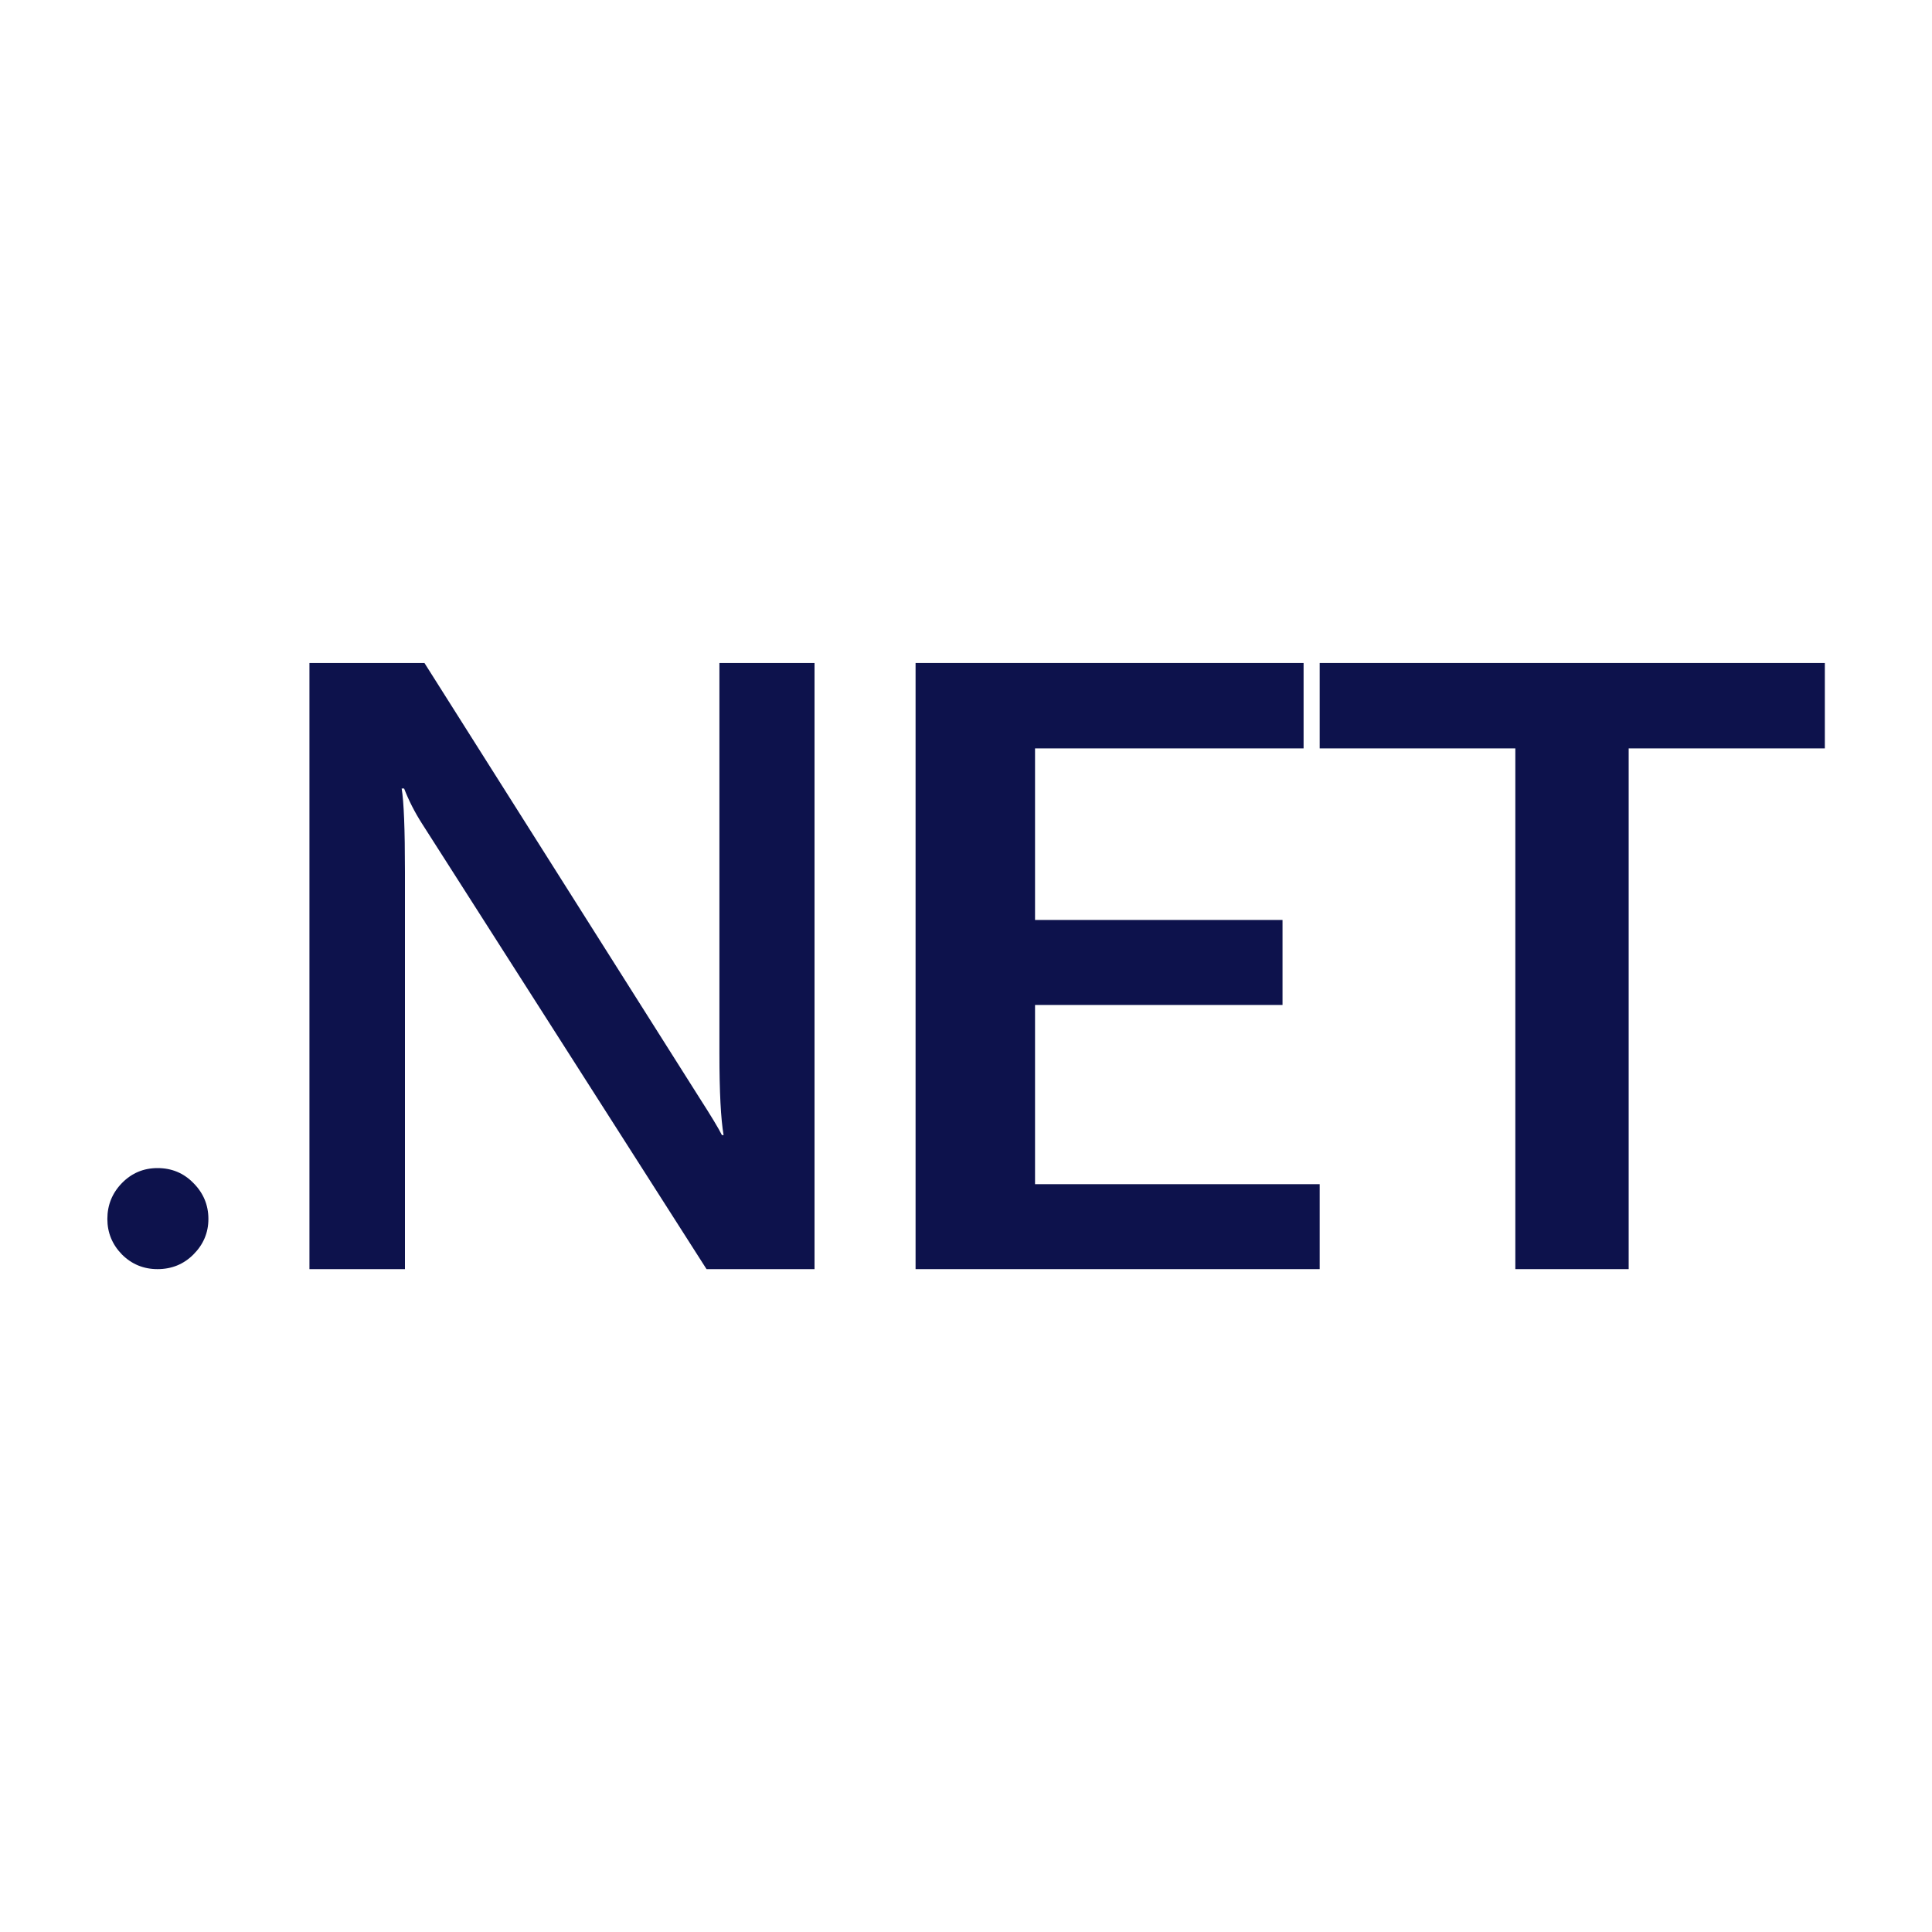 <?xml version="1.0" encoding="UTF-8"?>
<svg xmlns="http://www.w3.org/2000/svg" width="30" height="30" viewBox="0 0 30 30" fill="none">
  <path d="M2.446 19.707C2.23 19.707 2.046 19.631 1.894 19.48C1.743 19.325 1.667 19.141 1.667 18.928C1.667 18.711 1.743 18.525 1.894 18.37C2.046 18.215 2.23 18.138 2.446 18.138C2.666 18.138 2.852 18.215 3.003 18.37C3.158 18.525 3.236 18.711 3.236 18.928C3.236 19.141 3.158 19.325 3.003 19.48C2.852 19.631 2.666 19.707 2.446 19.707Z" fill="#0D124C"></path>
  <path d="M12.648 19.707H10.971L6.553 12.789C6.441 12.614 6.348 12.432 6.275 12.244H6.237C6.271 12.445 6.288 12.876 6.288 13.537V19.707H4.805V10.295H6.591L10.862 17.049C11.042 17.329 11.158 17.521 11.21 17.626H11.236C11.193 17.377 11.171 16.955 11.171 16.36V10.295H12.648V19.707Z" fill="#0D124C"></path>
  <path d="M20.492 19.707H14.217V10.295H20.242V11.621H16.072V14.285H19.915V15.605H16.072V18.388H20.492V19.707Z" fill="#0D124C"></path>
  <path d="M28.336 11.621H25.29V19.707H23.53V11.621H20.492V10.295H28.336V11.621Z" fill="#0D124C"></path>
</svg>
